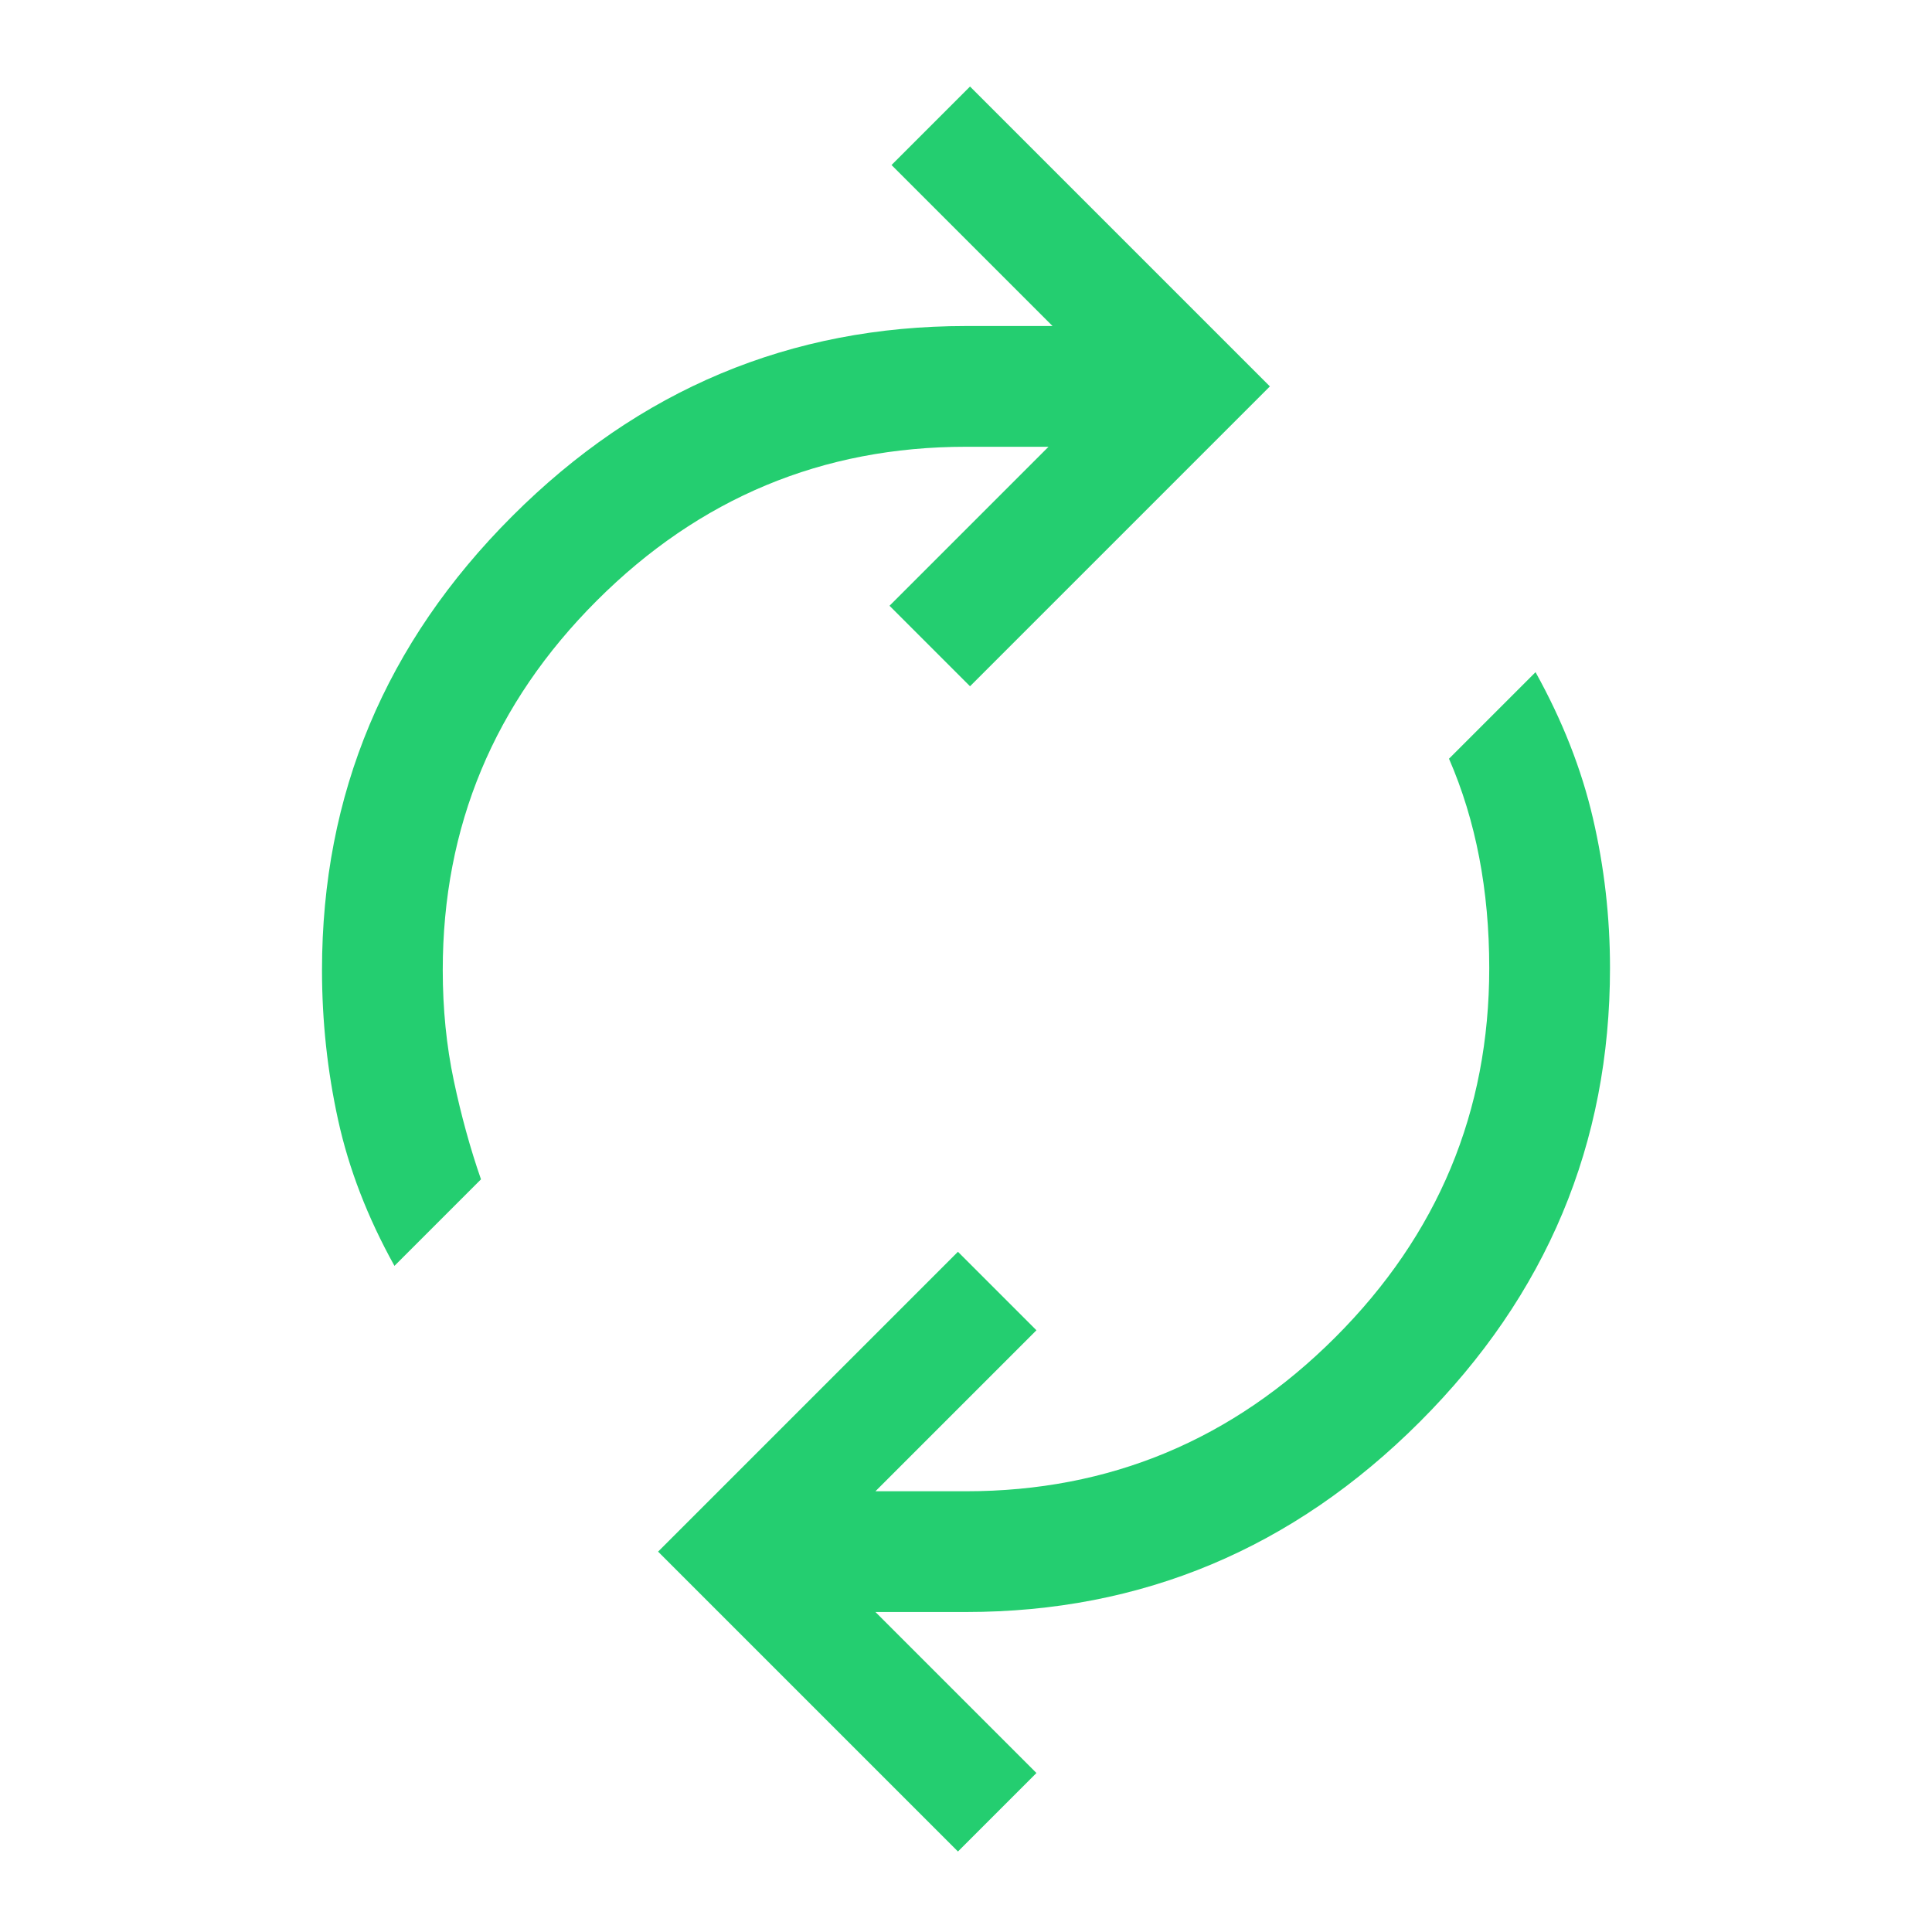 <svg xmlns="http://www.w3.org/2000/svg" height="48px" viewBox="0 -960 960 960" width="48px" fill="#24ce70"><path d="M196-331q-20-36-28-72.5t-8-74.5q0-131 94.5-225.5T480-798h43l-80-80 39-39 149 149-149 149-40-40 79-79h-41q-107 0-183.5 76.5T220-478q0 29 5.5 55t13.5 49l-43 43ZM476-40 327-189l149-149 39 39-80 80h45q107 0 183.5-76.5T740-479q0-29-5-55t-15-49l43-43q20 36 28.5 72.5T800-479q0 131-94.5 225.5T480-159h-45l80 80-39 39Z"/></svg>